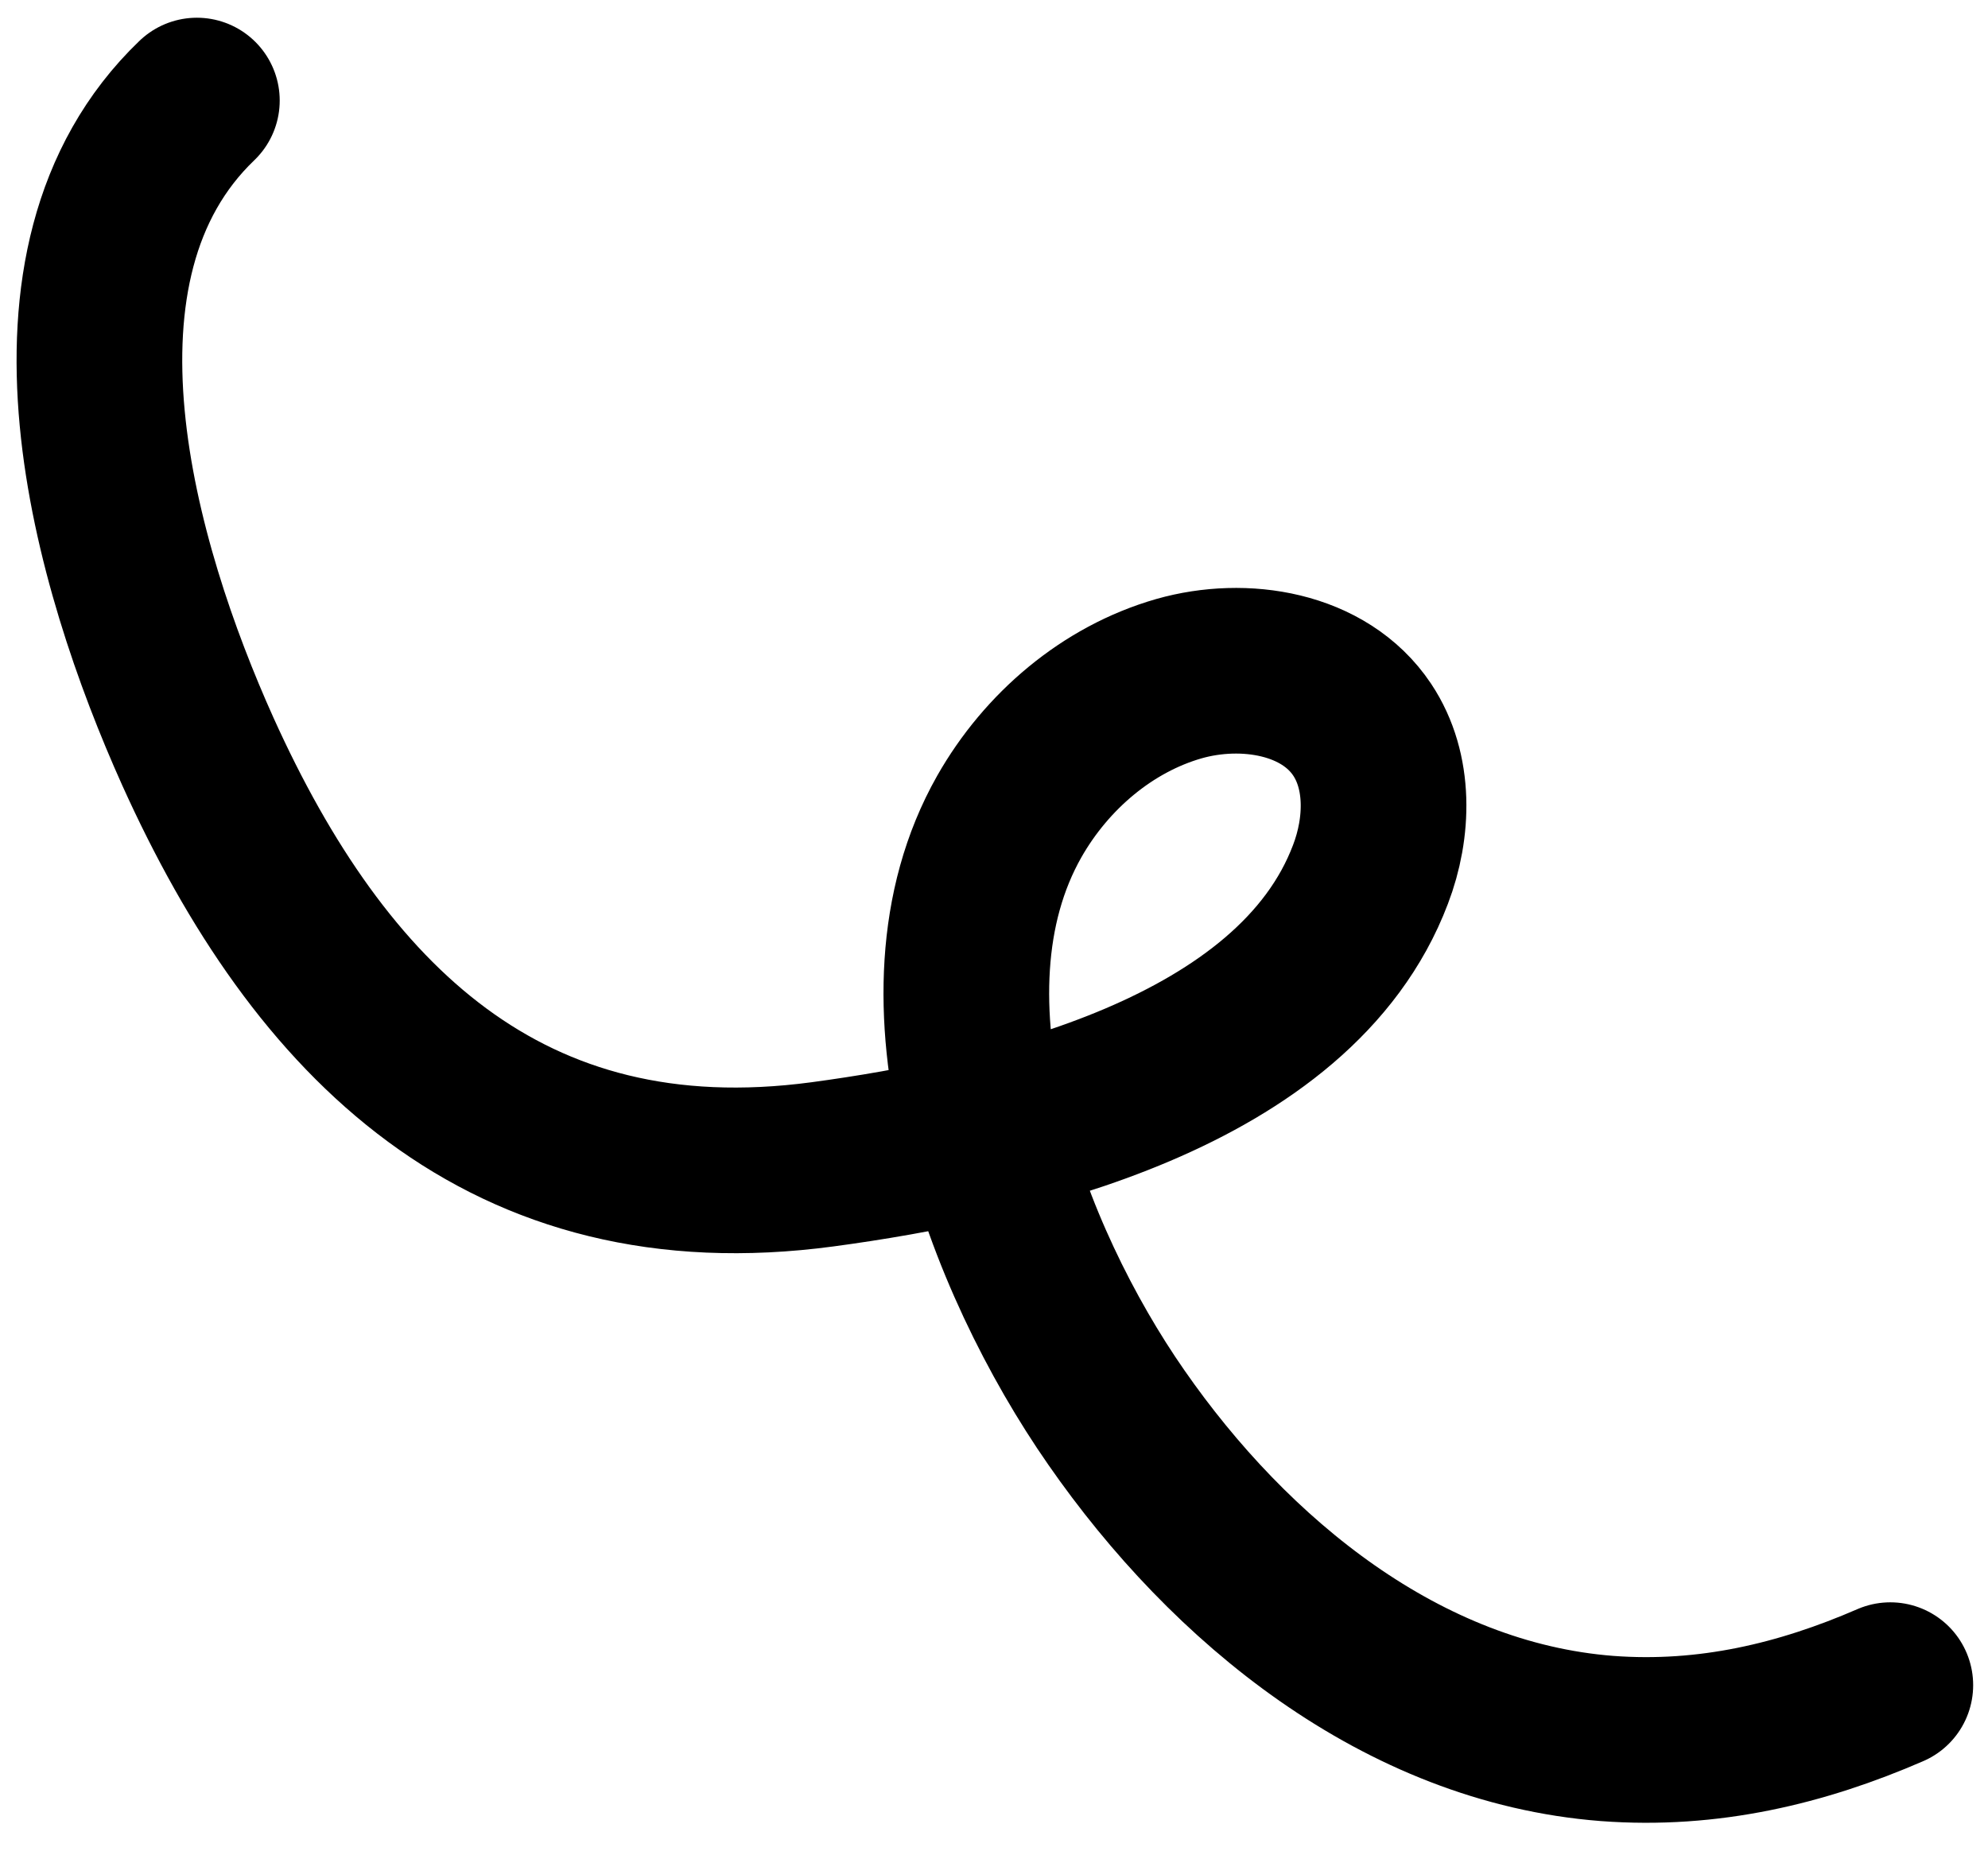 <?xml version="1.0" encoding="UTF-8"?> <svg xmlns="http://www.w3.org/2000/svg" width="60" height="56" viewBox="0 0 60 56" fill="none"> <path d="M5.942 3.035C0.792 7.975 3.462 17.105 5.972 22.685C9.652 30.835 15.272 36.425 24.822 35.145C30.402 34.395 39.082 32.415 41.362 26.395C41.902 24.985 41.952 23.285 41.112 22.025C39.972 20.315 37.552 19.925 35.582 20.485C33.422 21.105 31.582 22.675 30.462 24.645C27.362 30.115 30.372 38.015 33.692 42.785C37.122 47.725 42.322 51.995 48.502 52.475C51.562 52.705 54.382 52.025 57.052 50.865" stroke="black" stroke-width="5" stroke-linecap="round" stroke-linejoin="round"></path> </svg> 